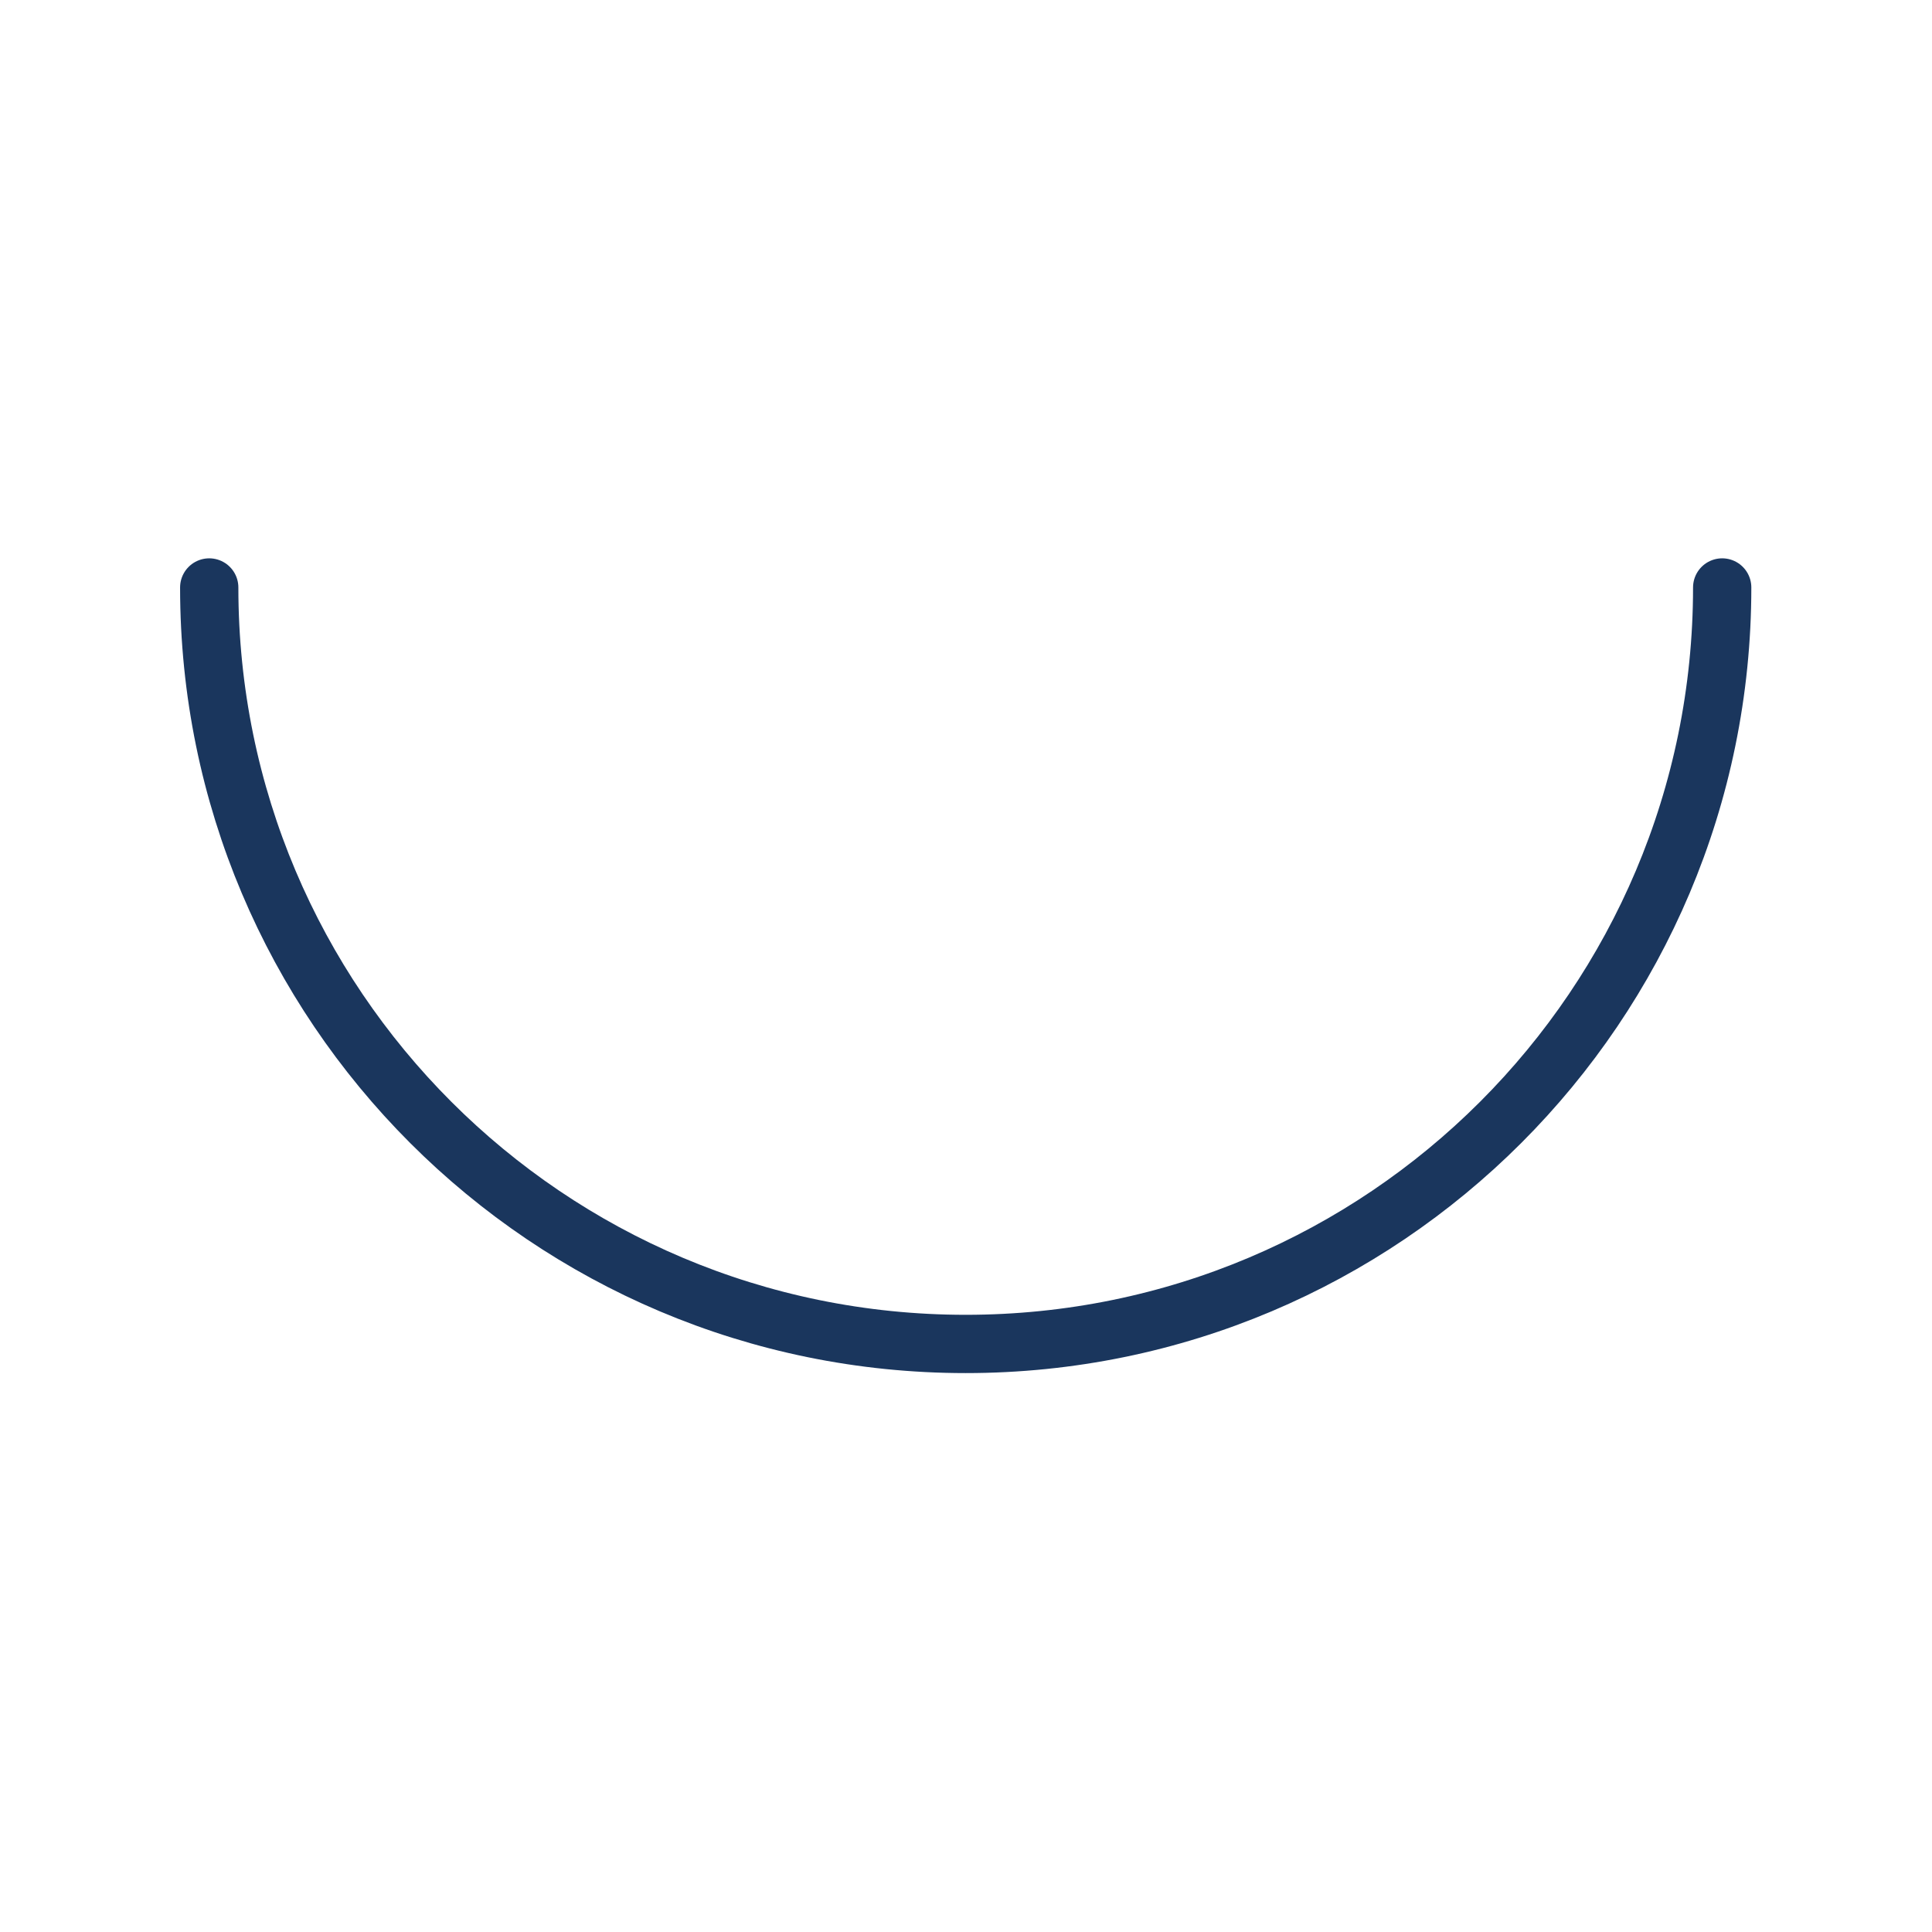 <?xml version="1.0" encoding="UTF-8"?>
<svg id="Layer_2" data-name="Layer 2" xmlns="http://www.w3.org/2000/svg" viewBox="0 0 33.15 33.15">
  <defs>
    <style>
      .cls-1, .cls-2 {
        fill: none;
      }

      .cls-2 {
        stroke: #1a365d;
        stroke-linecap: round;
        stroke-linejoin: round;
      }
    </style>
  </defs>
  <g id="Layer_1-2" data-name="Layer 1">
    <rect class="cls-1" width="33.15" height="33.15"/>
    <path class="cls-2" d="m3.59,10.08c0,7.17,5.81,12.98,12.98,12.98s12.98-5.81,12.98-12.98"/>
  </g>
</svg>